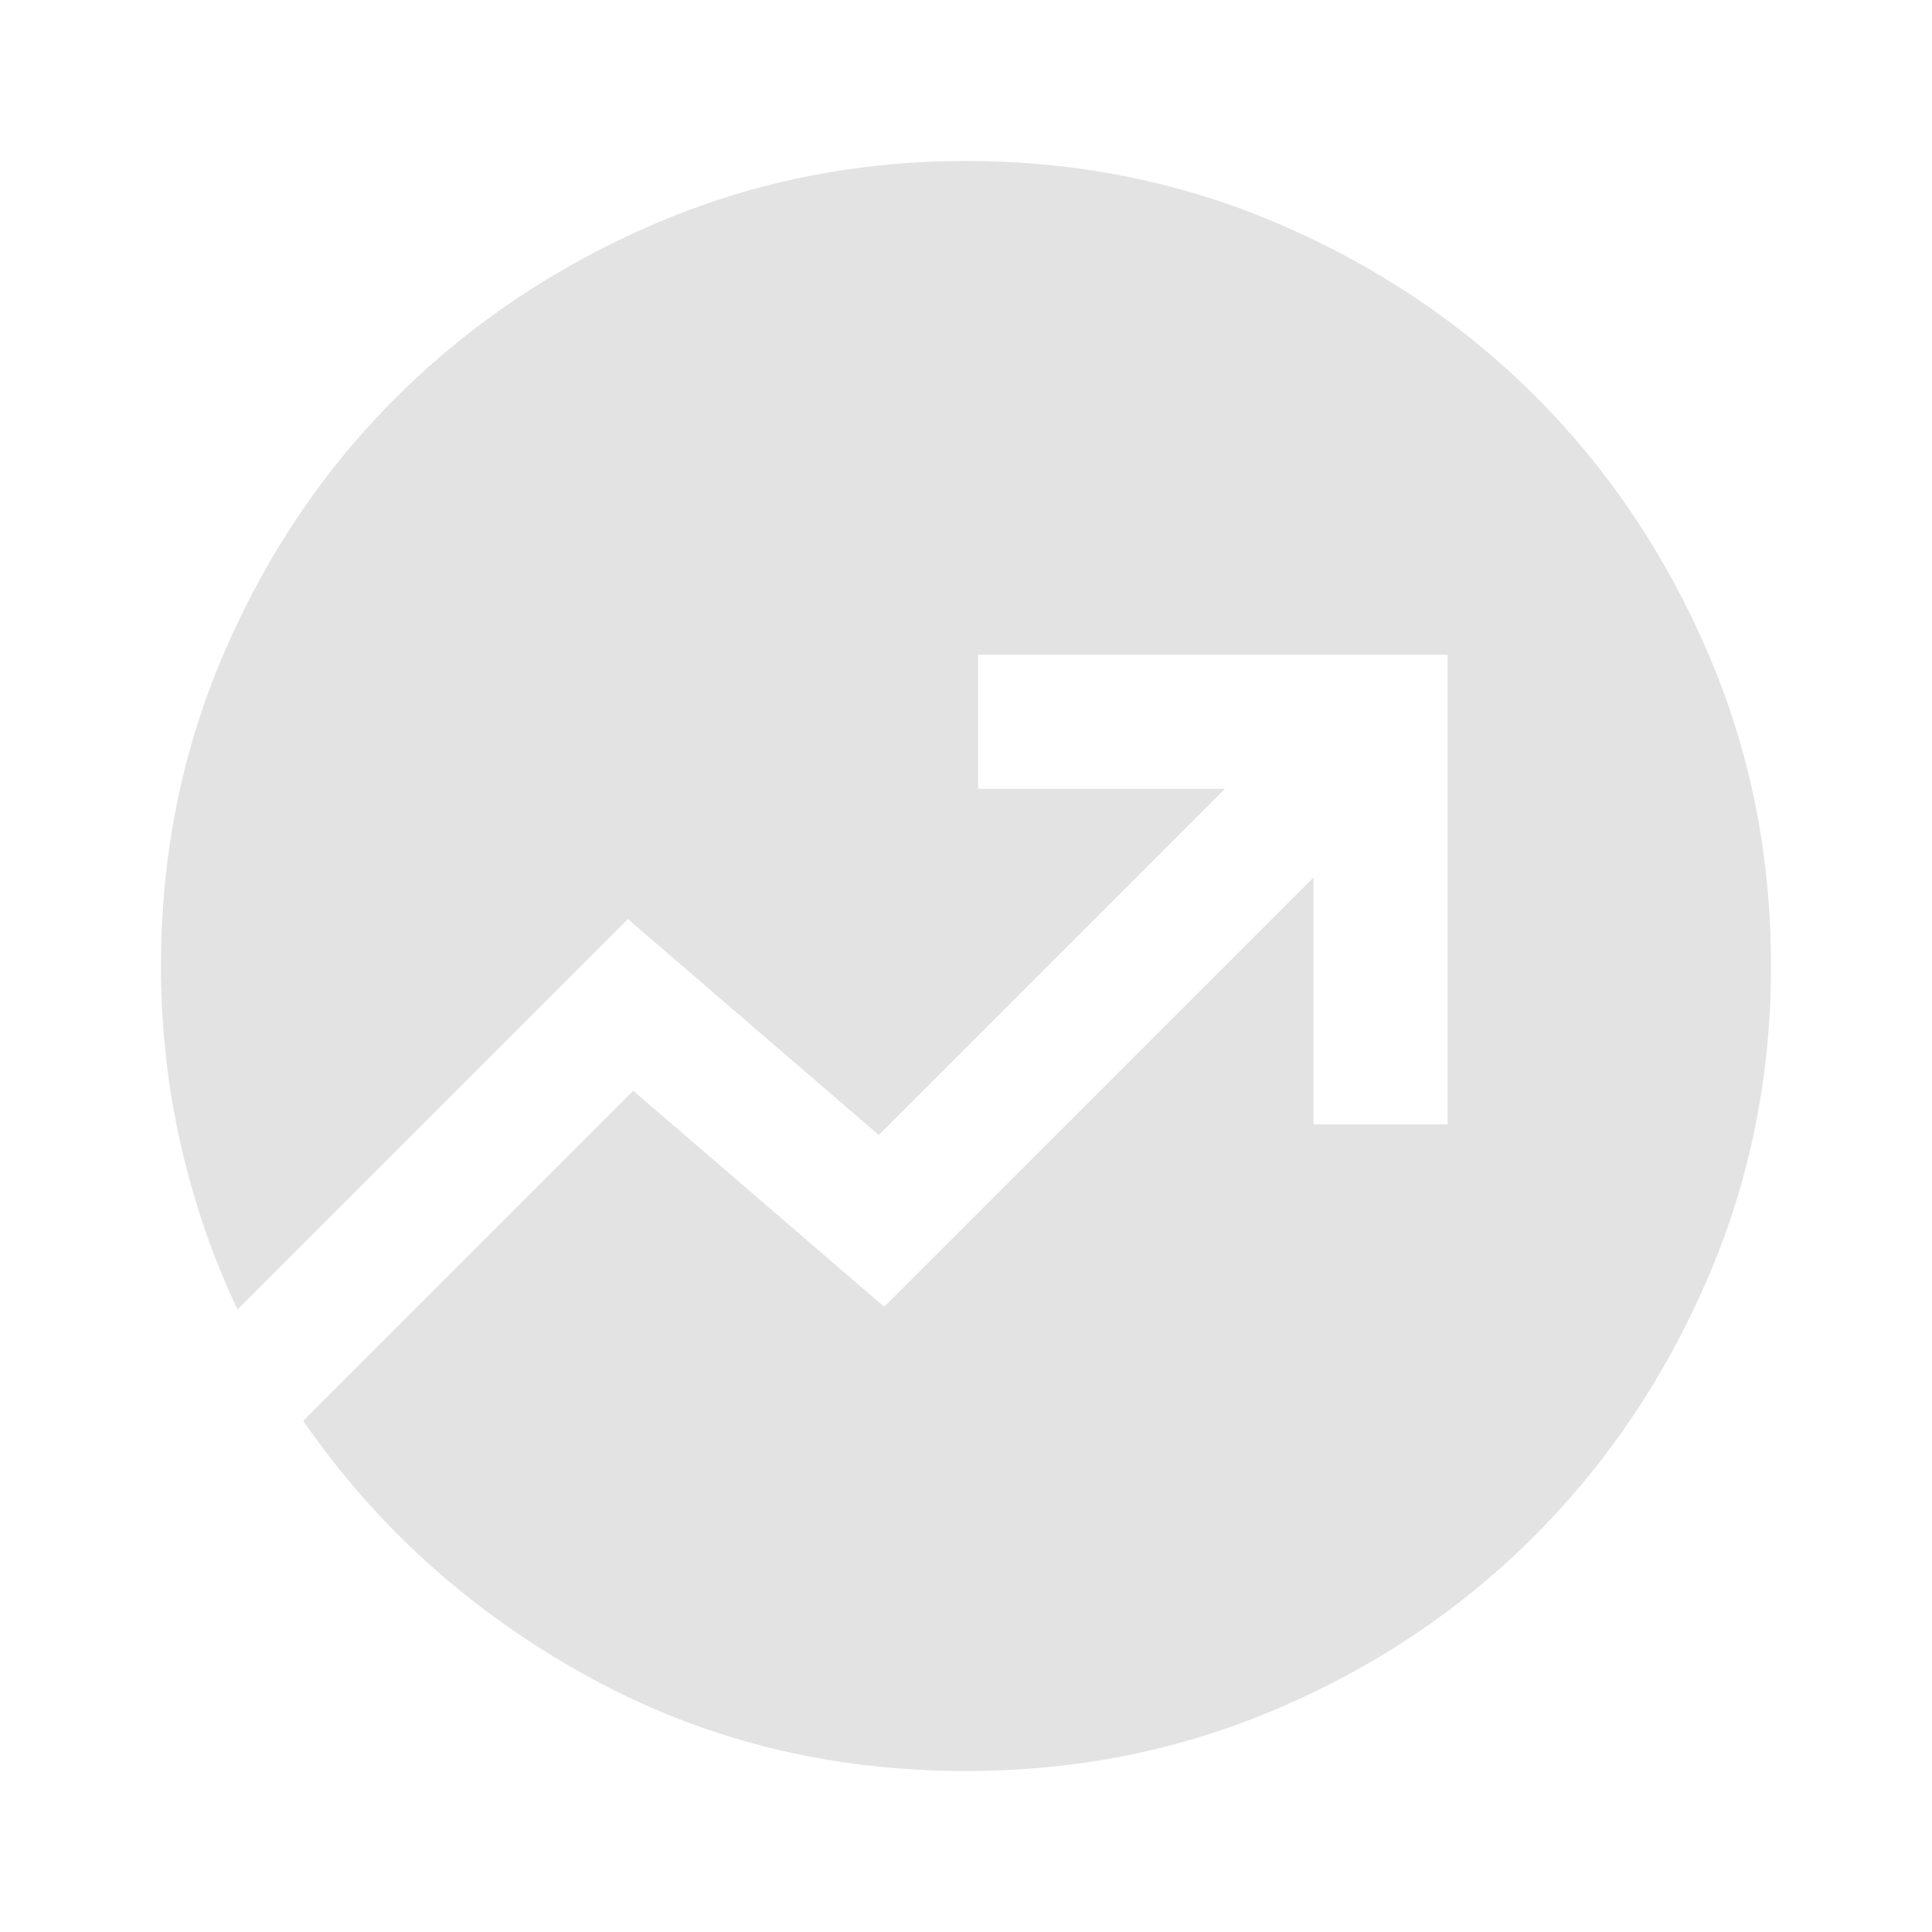 <svg width="40" height="40" viewBox="0 0 40 40" fill="none" xmlns="http://www.w3.org/2000/svg">
<path d="M20 36.667C17.13 36.667 14.502 36.005 12.118 34.68C9.734 33.356 7.787 31.602 6.278 29.417L13.111 22.583L18.306 27.055L27.195 18.167V23.278H29.972V13.555H20.25V16.333H25.361L18.195 23.5L13 19.028L4.917 27.111C4.408 26.037 4.016 24.9 3.743 23.701C3.47 22.502 3.333 21.268 3.333 20C3.333 17.694 3.771 15.528 4.646 13.5C5.521 11.472 6.713 9.708 8.222 8.208C9.732 6.708 11.5 5.521 13.528 4.646C15.556 3.771 17.713 3.333 20 3.333C22.306 3.333 24.472 3.771 26.5 4.646C28.528 5.521 30.292 6.708 31.792 8.208C33.292 9.708 34.479 11.472 35.354 13.5C36.229 15.528 36.667 17.694 36.667 20C36.667 22.287 36.229 24.444 35.354 26.472C34.479 28.5 33.292 30.268 31.792 31.778C30.292 33.287 28.528 34.479 26.5 35.354C24.472 36.229 22.306 36.667 20 36.667Z" fill="#E3E3E3"/>
</svg>

